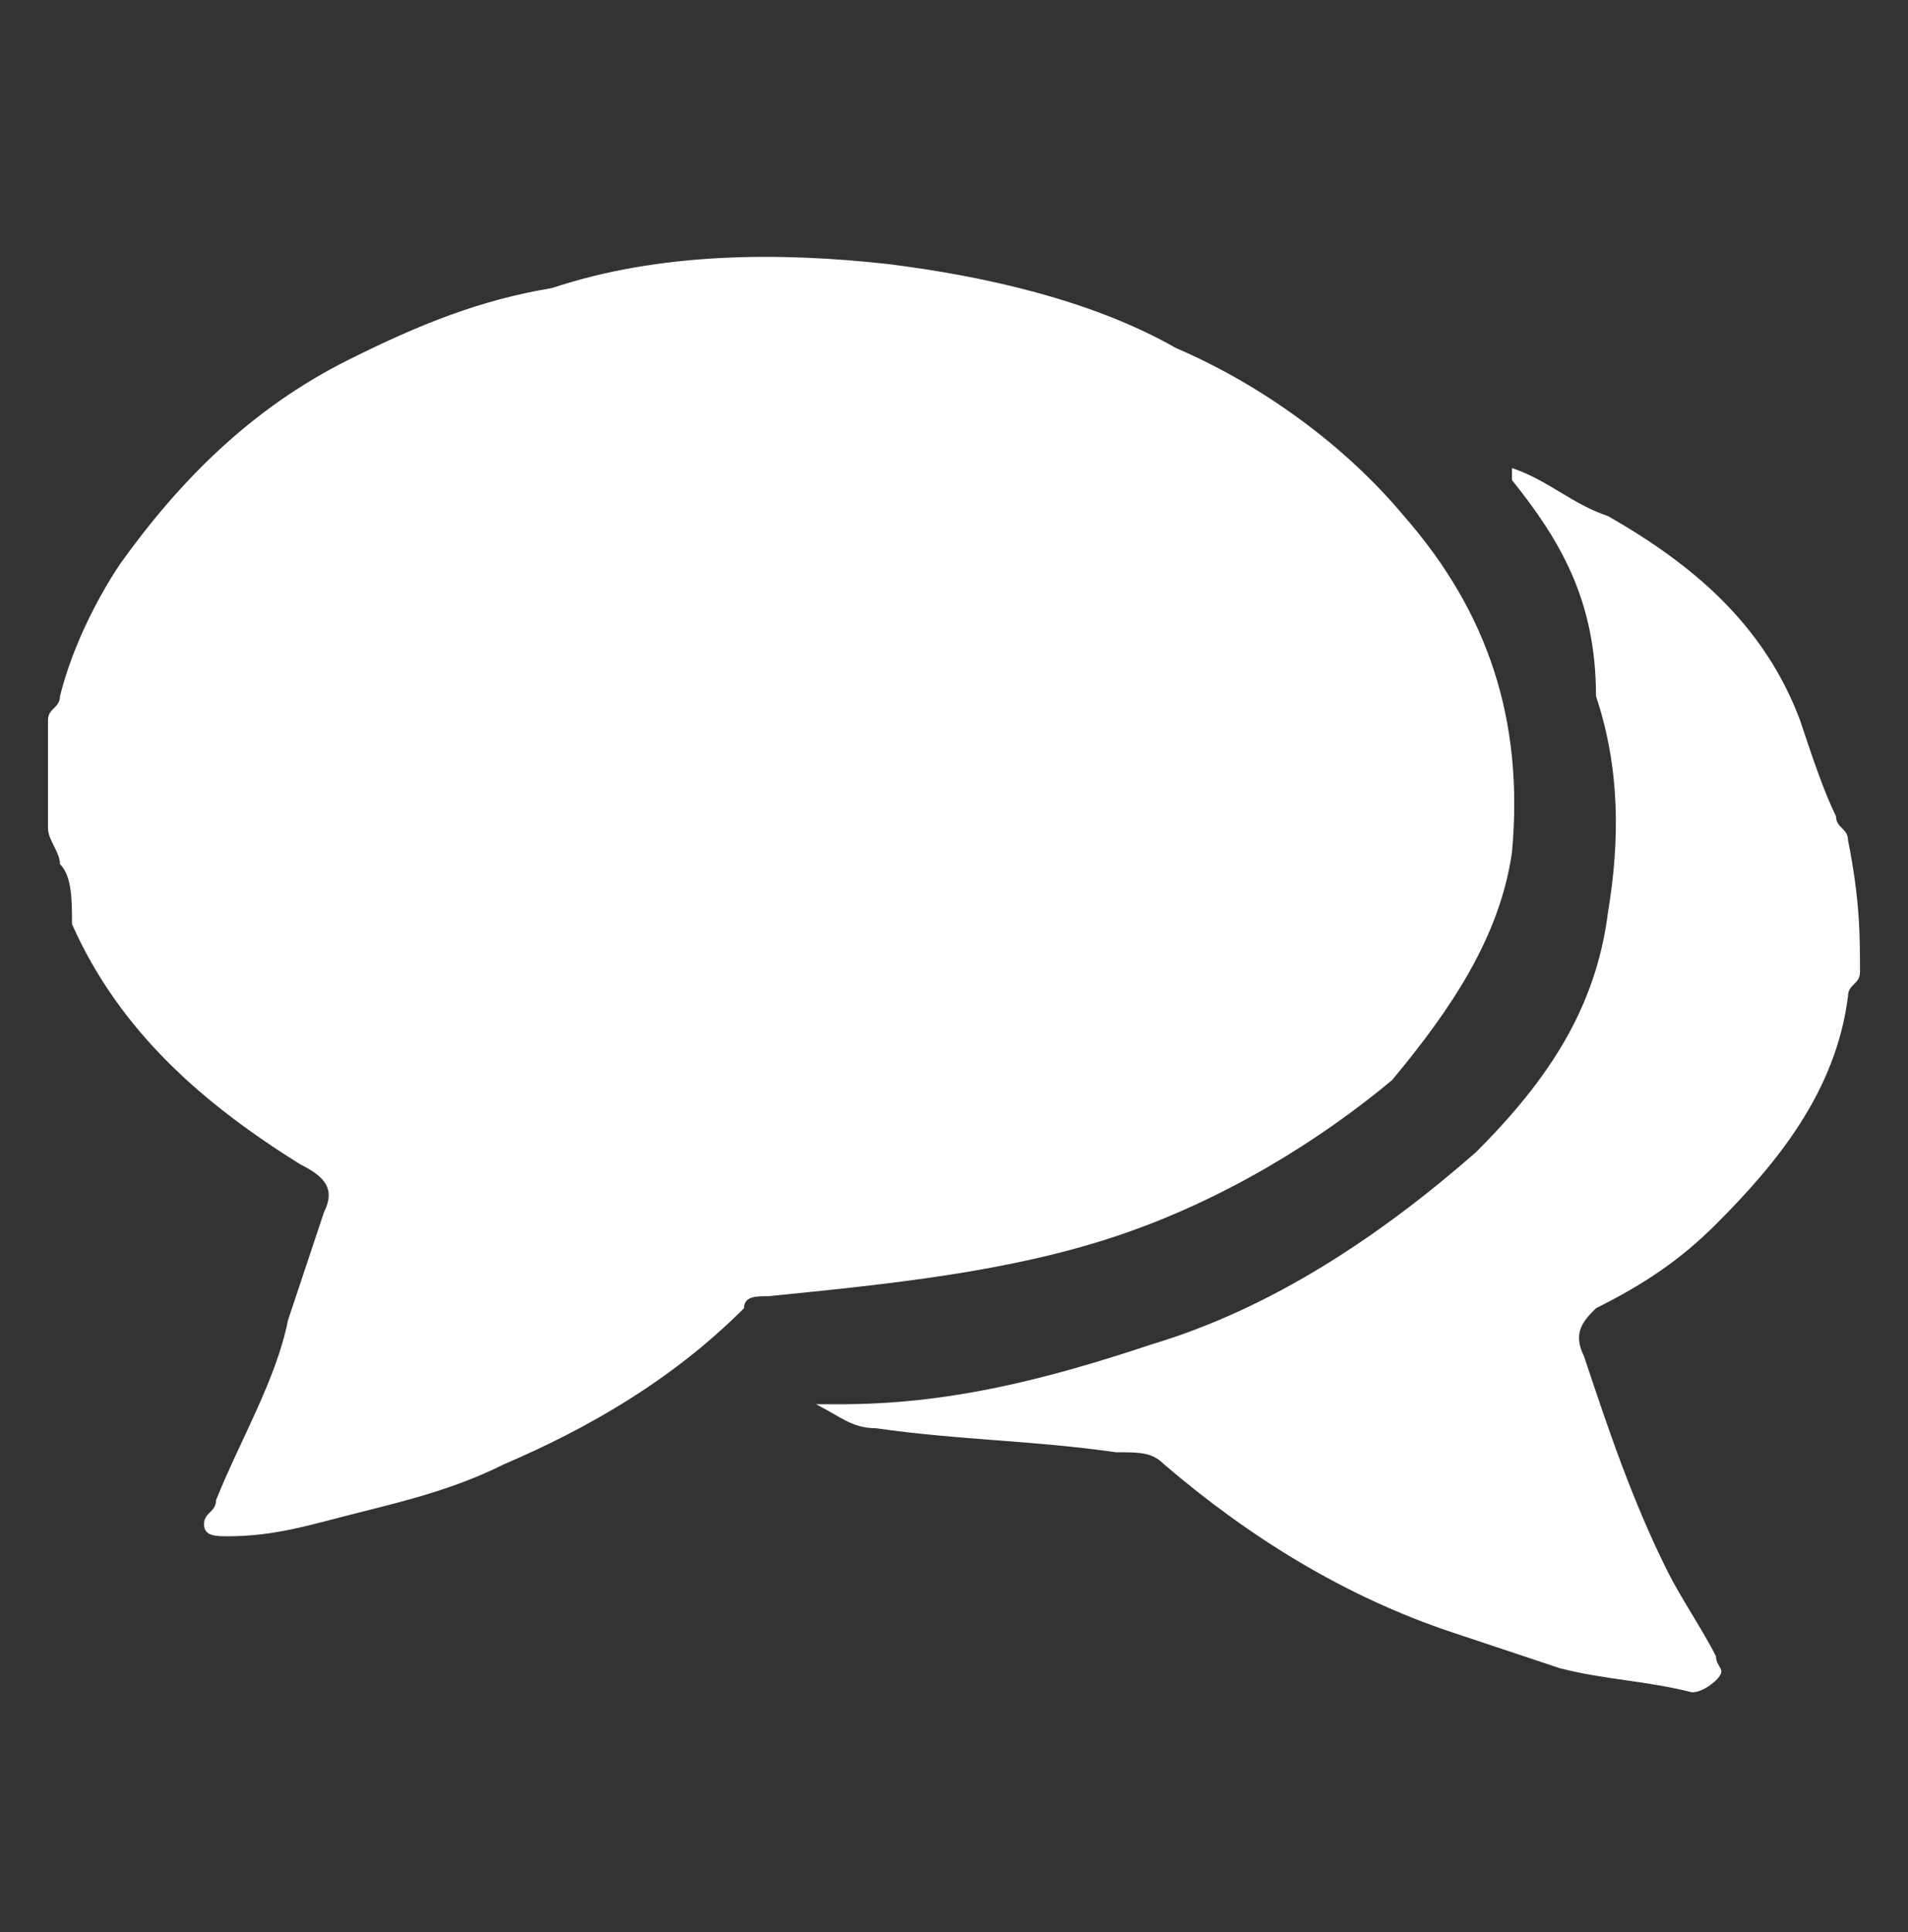 <?xml version="1.0" encoding="utf-8"?>
<!-- Generator: Adobe Illustrator 19.0.0, SVG Export Plug-In . SVG Version: 6.00 Build 0)  -->
<svg version="1.1" id="Capa_1" xmlns="http://www.w3.org/2000/svg" xmlns:xlink="http://www.w3.org/1999/xlink" x="0px" y="0px"
	 viewBox="0 0 15.9 16.1" style="enable-background:new 0 0 15.9 16.1;" xml:space="preserve">
<rect x="0" y="0" width="15.9" height="16.1" fill="#333333" stroke="none"/>
<style type="text/css">
	.st0{fill:#FFFFFF;}
</style>
<g id="XMLID_251_">
	<g id="XMLID_103_">
		<path id="XMLID_105_" class="st0" d="M0.4,6c0-0.1,0.1-0.1,0.1-0.2C0.6,5.4,0.8,5,1,4.7C1.5,4,2.1,3.4,2.9,3
			C3.5,2.7,4,2.5,4.6,2.4c0.9-0.3,1.9-0.3,2.8-0.2c0.8,0.1,1.7,0.3,2.4,0.7c0.7,0.3,1.4,0.8,1.9,1.4c0.7,0.8,1,1.7,0.9,2.8
			c-0.1,0.7-0.5,1.3-1,1.9C11,9.5,10.2,10,9.3,10.3c-0.9,0.3-1.9,0.4-2.9,0.5c-0.1,0-0.2,0-0.2,0.1c-0.6,0.6-1.3,1-2,1.3
			c-0.4,0.2-0.8,0.3-1.2,0.4c-0.4,0.1-0.7,0.2-1.1,0.2c-0.1,0-0.2,0-0.2-0.1c0-0.1,0.1-0.1,0.1-0.2C2,12,2.3,11.5,2.4,11
			c0.1-0.3,0.2-0.6,0.3-0.9c0.1-0.2,0-0.3-0.2-0.4c-0.8-0.5-1.5-1.1-1.9-2C0.6,7.5,0.6,7.3,0.5,7.2c0-0.1-0.1-0.2-0.1-0.3
			C0.4,6.6,0.4,6.3,0.4,6z"/>
		<path id="XMLID_104_" class="st0" d="M15.5,8.1c0,0.1-0.1,0.1-0.1,0.2c-0.1,0.8-0.6,1.4-1.1,1.9c-0.3,0.3-0.6,0.5-1,0.7
			c-0.1,0.1-0.2,0.2-0.1,0.4c0.2,0.6,0.4,1.2,0.7,1.8c0.1,0.2,0.3,0.5,0.4,0.7c0,0.1,0.1,0.1,0,0.2c0,0-0.1,0.1-0.2,0.1
			c-0.4-0.1-0.7-0.1-1.1-0.2c-0.3-0.1-0.6-0.2-0.9-0.3c-0.9-0.3-1.7-0.8-2.4-1.4c-0.1-0.1-0.2-0.1-0.4-0.1c-0.7-0.1-1.3-0.1-2-0.2
			c-0.2,0-0.3-0.1-0.5-0.2c0.1,0,0.1,0,0.2,0c0.9,0,1.7-0.2,2.6-0.5c1-0.3,1.9-0.9,2.7-1.6c0.6-0.6,1-1.2,1.1-2
			c0.1-0.6,0.1-1.2-0.1-1.8C13.3,5,13,4.5,12.6,4c0,0,0,0,0-0.1c0.3,0.1,0.5,0.3,0.8,0.4c0.7,0.4,1.3,0.9,1.6,1.7
			c0.1,0.3,0.2,0.6,0.3,0.8c0,0.1,0.1,0.1,0.1,0.2C15.5,7.5,15.5,7.8,15.5,8.1z"/>
	</g>
</g>
</svg>
